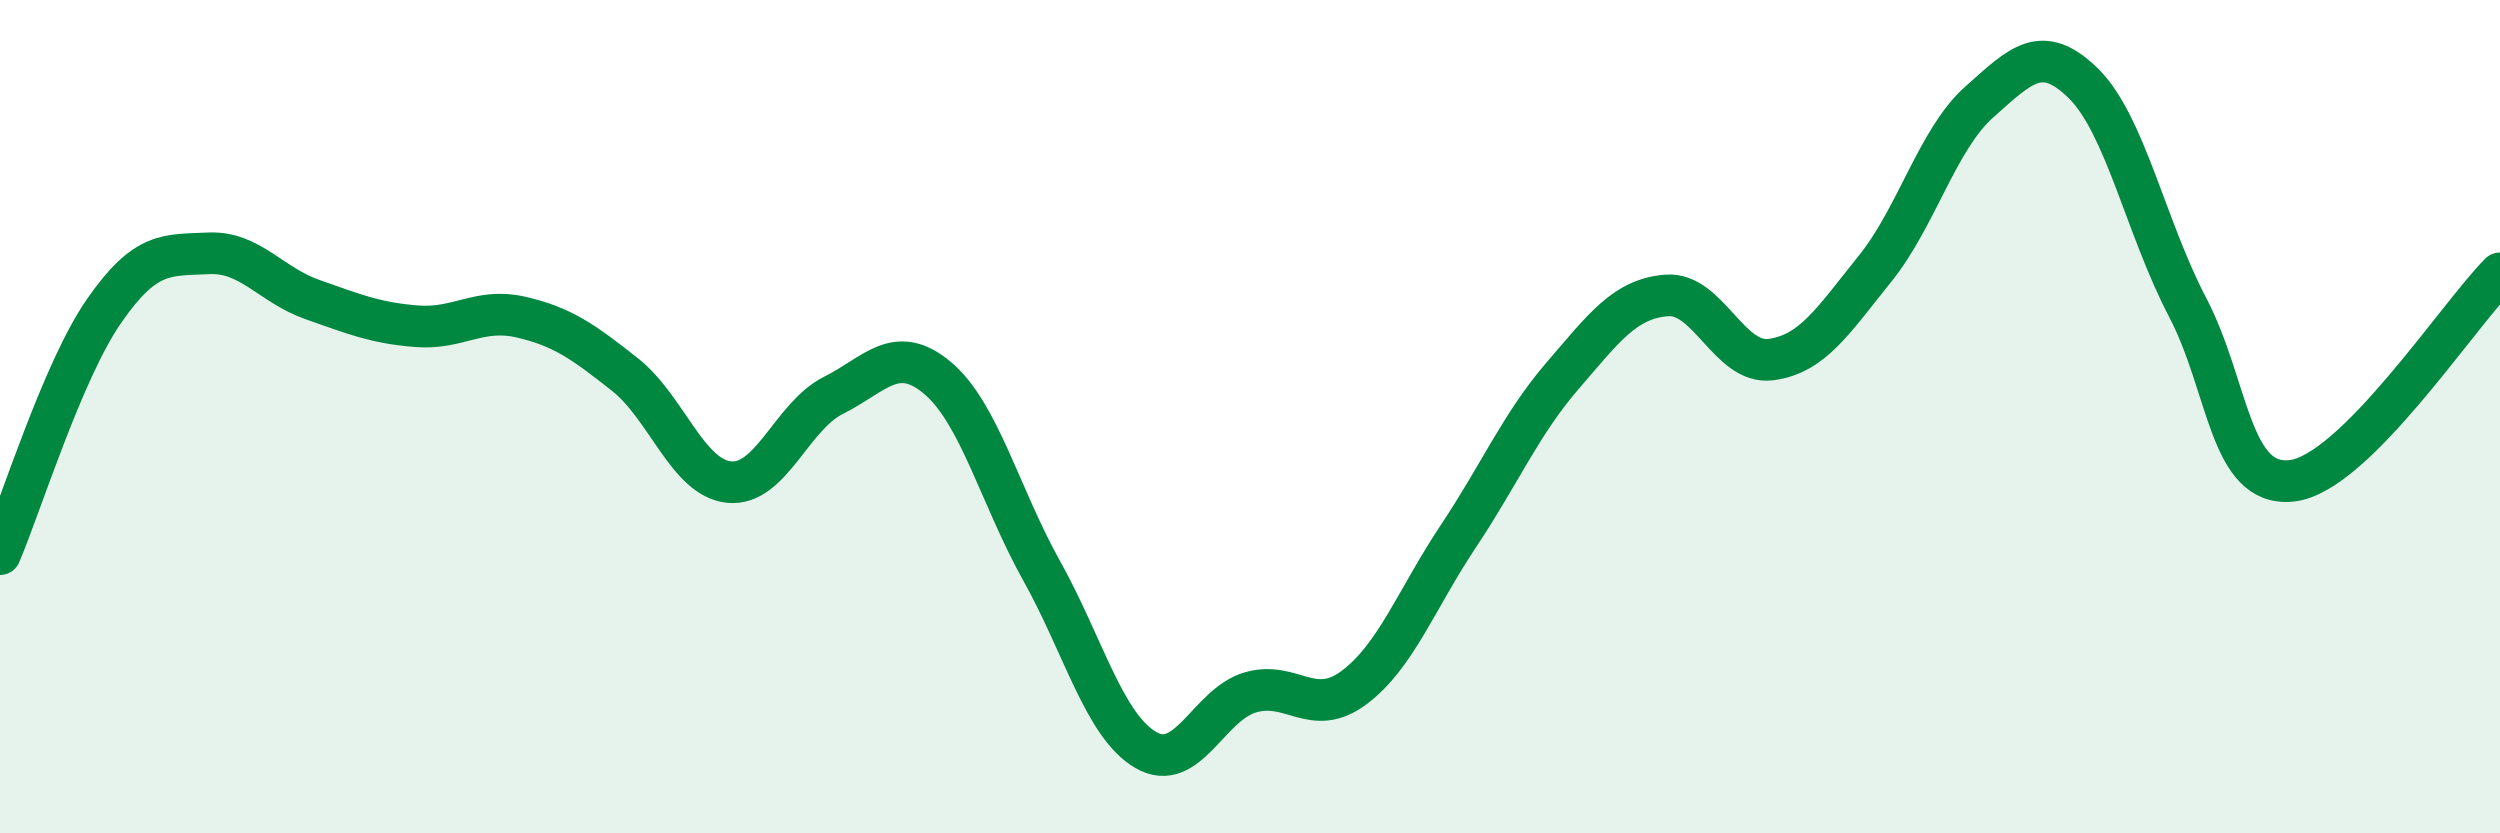 
    <svg width="60" height="20" viewBox="0 0 60 20" xmlns="http://www.w3.org/2000/svg">
      <path
        d="M 0,13.3 C 0.5,12.13 1.5,8.9 2.5,7.46 C 3.5,6.02 4,6.13 5,6.08 C 6,6.03 6.5,6.84 7.5,7.19 C 8.5,7.54 9,7.75 10,7.83 C 11,7.91 11.5,7.38 12.5,7.61 C 13.5,7.84 14,8.2 15,8.99 C 16,9.78 16.5,11.47 17.5,11.57 C 18.5,11.67 19,9.99 20,9.49 C 21,8.99 21.5,8.23 22.5,9.07 C 23.5,9.91 24,11.91 25,13.7 C 26,15.49 26.5,17.42 27.5,18 C 28.5,18.58 29,16.92 30,16.62 C 31,16.32 31.5,17.25 32.5,16.5 C 33.5,15.75 34,14.37 35,12.87 C 36,11.37 36.5,10.18 37.5,9.02 C 38.5,7.86 39,7.17 40,7.09 C 41,7.01 41.5,8.76 42.5,8.63 C 43.5,8.5 44,7.69 45,6.45 C 46,5.21 46.5,3.34 47.5,2.45 C 48.5,1.56 49,1.02 50,2 C 51,2.98 51.5,5.46 52.5,7.37 C 53.5,9.28 53.5,11.7 55,11.54 C 56.5,11.38 59,7.56 60,6.56L60 20L0 20Z"
        fill="#008740"
        opacity="0.1"
        stroke-linecap="round"
        stroke-linejoin="round"
      />
      <path
        d="M 0,13.3 C 0.5,12.13 1.5,8.9 2.5,7.46 C 3.5,6.02 4,6.13 5,6.08 C 6,6.03 6.5,6.84 7.5,7.19 C 8.5,7.54 9,7.75 10,7.83 C 11,7.91 11.5,7.38 12.5,7.61 C 13.5,7.84 14,8.2 15,8.99 C 16,9.78 16.5,11.47 17.5,11.57 C 18.5,11.67 19,9.99 20,9.49 C 21,8.99 21.5,8.23 22.5,9.07 C 23.5,9.91 24,11.91 25,13.7 C 26,15.49 26.5,17.42 27.5,18 C 28.5,18.58 29,16.92 30,16.62 C 31,16.32 31.5,17.25 32.5,16.5 C 33.5,15.75 34,14.37 35,12.87 C 36,11.37 36.5,10.18 37.5,9.02 C 38.5,7.86 39,7.17 40,7.09 C 41,7.01 41.5,8.76 42.5,8.63 C 43.5,8.5 44,7.69 45,6.45 C 46,5.21 46.5,3.34 47.5,2.45 C 48.5,1.56 49,1.02 50,2 C 51,2.98 51.5,5.46 52.5,7.37 C 53.5,9.28 53.5,11.7 55,11.54 C 56.5,11.38 59,7.56 60,6.56"
        stroke="#008740"
        stroke-width="1"
        fill="none"
        stroke-linecap="round"
        stroke-linejoin="round"
      />
    </svg>
  
